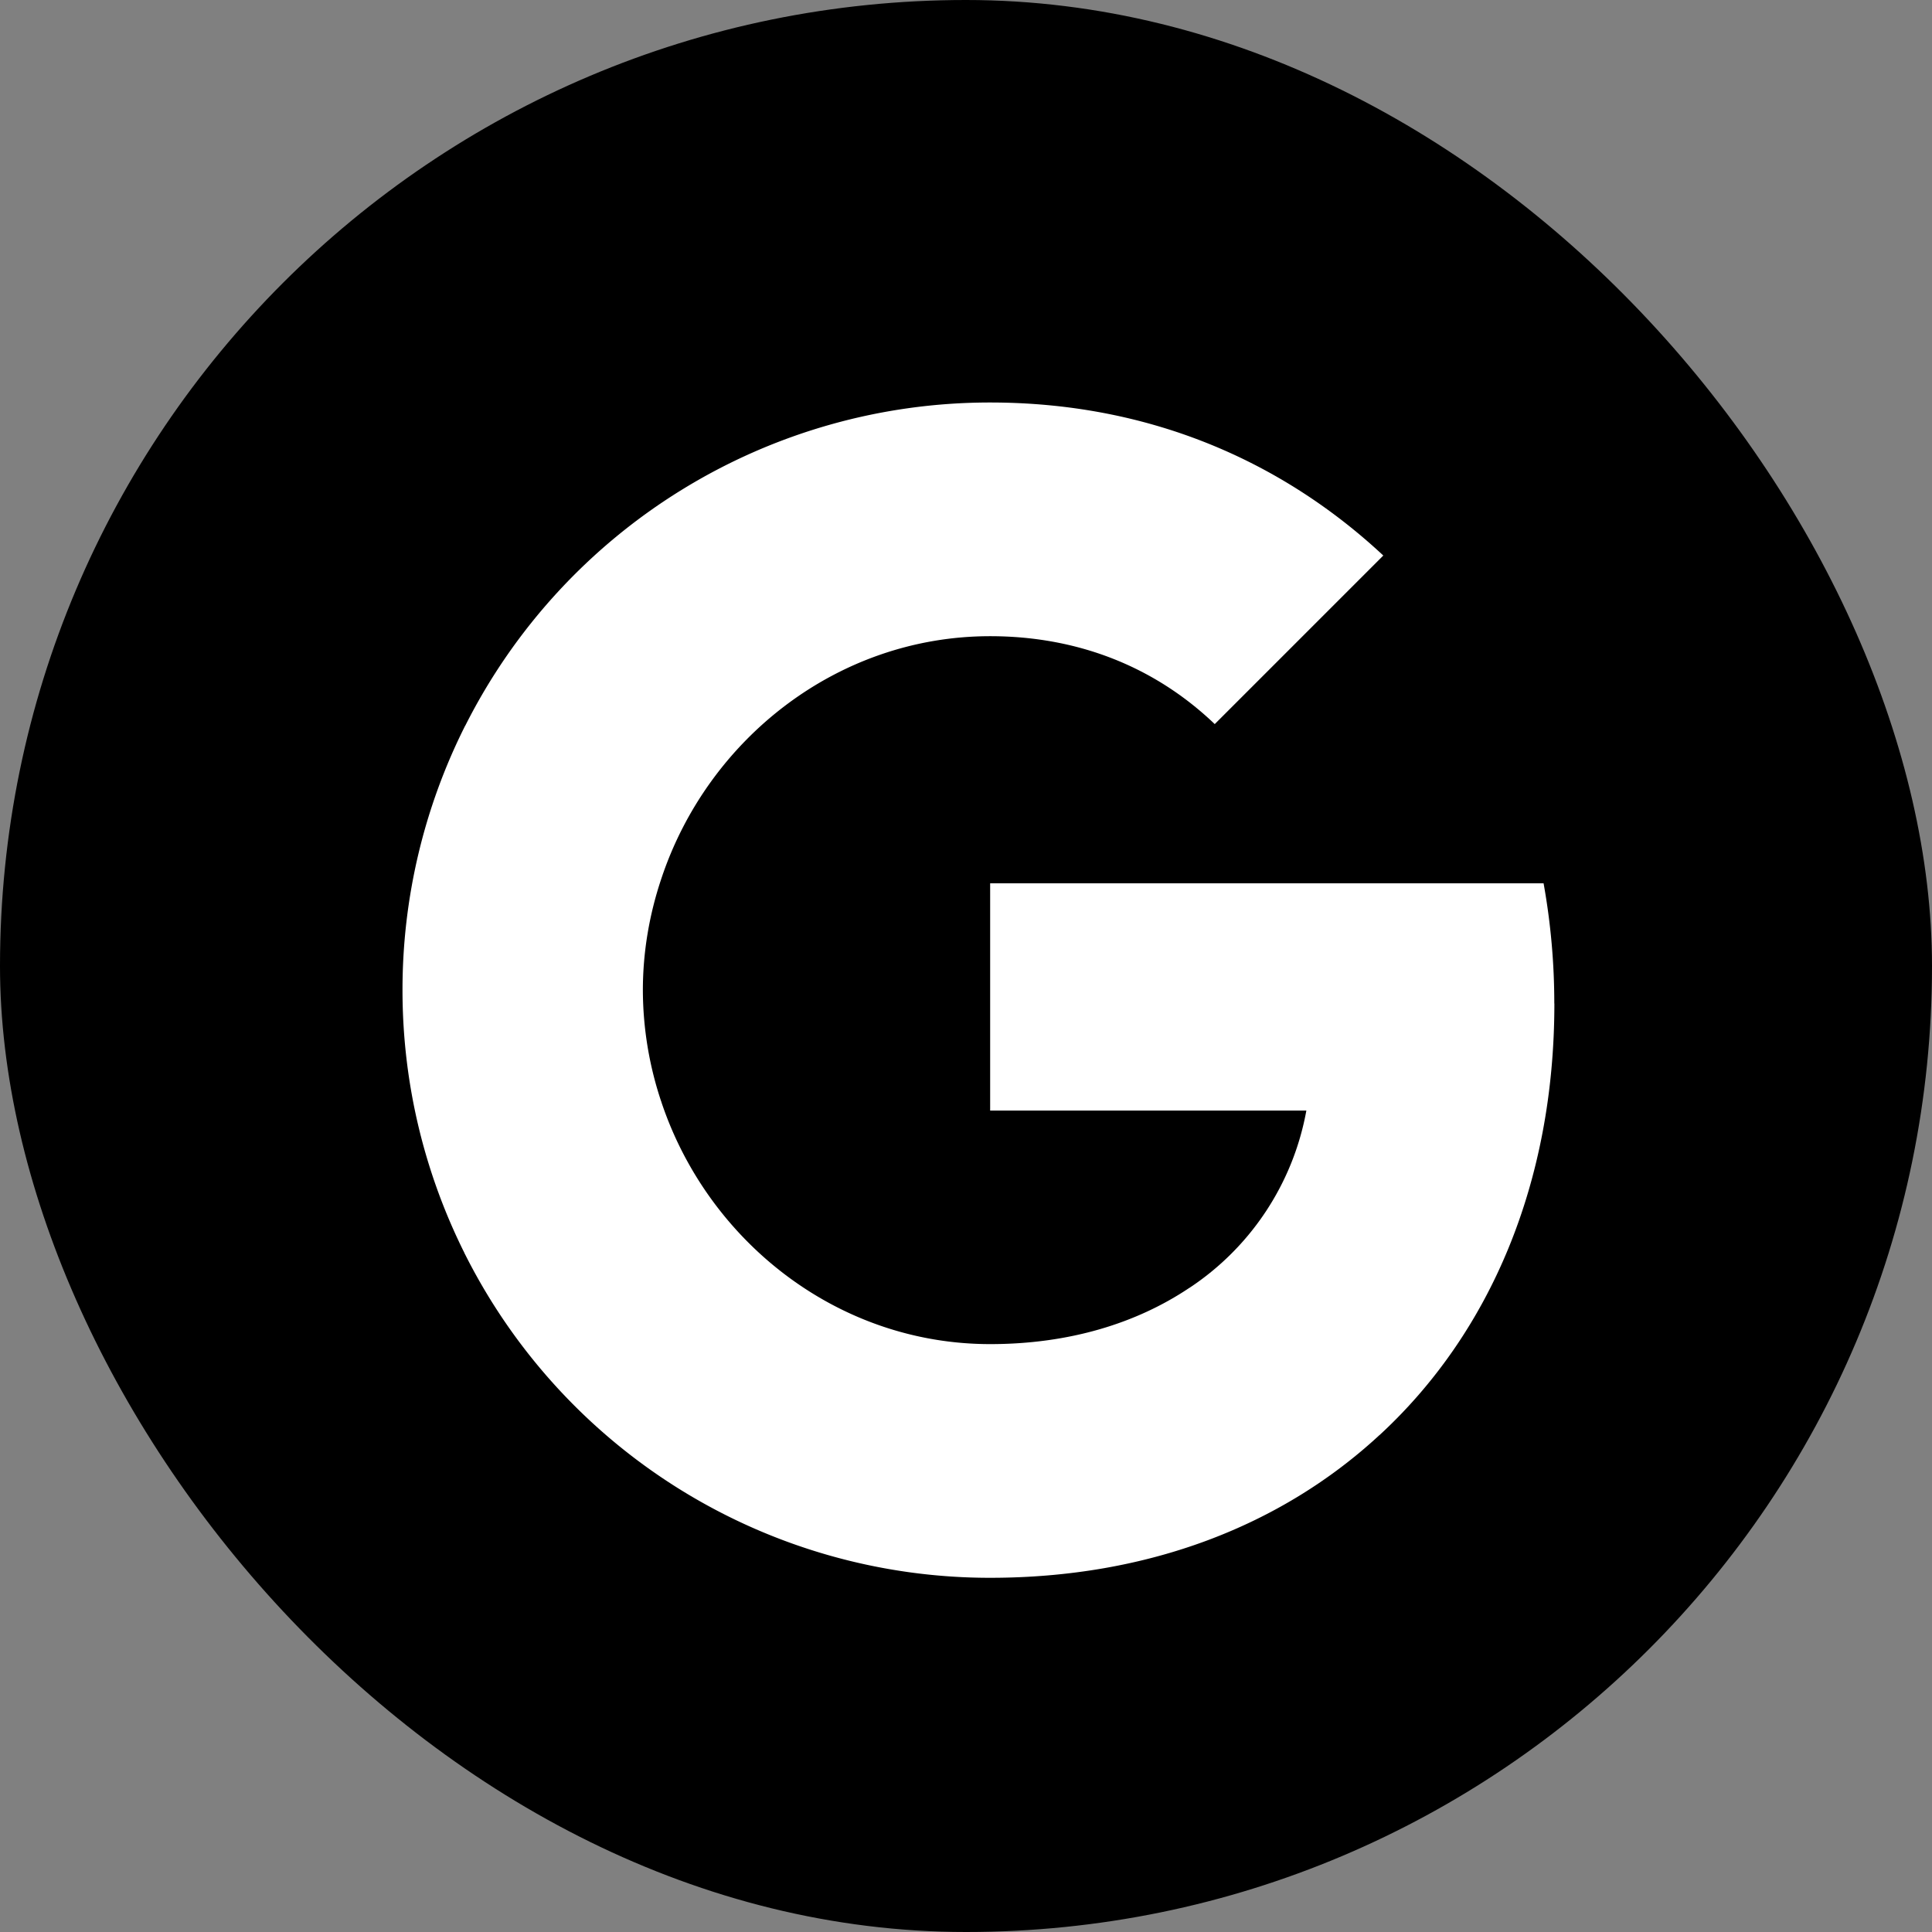 <?xml version="1.0" encoding="UTF-8"?>
<svg xmlns="http://www.w3.org/2000/svg" width="24" height="24" fill="none">
  <rect width="100%" height="100%" fill="#808080" stroke="none"/>
  <rect width="24" height="24" rx="12" fill="#000"></rect>
  <path fill-rule="evenodd" clip-rule="evenodd" d="M19.308 12.466a8.41 8.41 0 00-.133-1.493H12.3v2.823h3.928A3.358 3.358 0 0114.773 16v1.831h2.36c1.38-1.27 2.176-3.142 2.176-5.365z" fill="#fff"></path>
  <path fill-rule="evenodd" clip-rule="evenodd" d="M12.3 19.6c1.97 0 3.623-.653 4.831-1.768L14.772 16c-.654.438-1.49.697-2.472.697-1.901 0-3.51-1.284-4.085-3.01H5.776v1.892A7.297 7.297 0 0012.3 19.6z" fill="#fff"></path>
  <path fill-rule="evenodd" clip-rule="evenodd" d="M8.215 13.687a4.388 4.388 0 01-.229-1.387c0-.481.083-.95.23-1.387V9.02h-2.44A7.297 7.297 0 005 12.3c0 1.178.282 2.293.776 3.278l2.44-1.891z" fill="#fff"></path>
  <path fill-rule="evenodd" clip-rule="evenodd" d="M12.3 7.903c1.072 0 2.034.369 2.79 1.092l2.094-2.094C15.92 5.723 14.268 5 12.3 5a7.297 7.297 0 00-6.524 4.022l2.44 1.891c.573-1.725 2.183-3.01 4.084-3.01z" fill="#fff"></path>
</svg>
